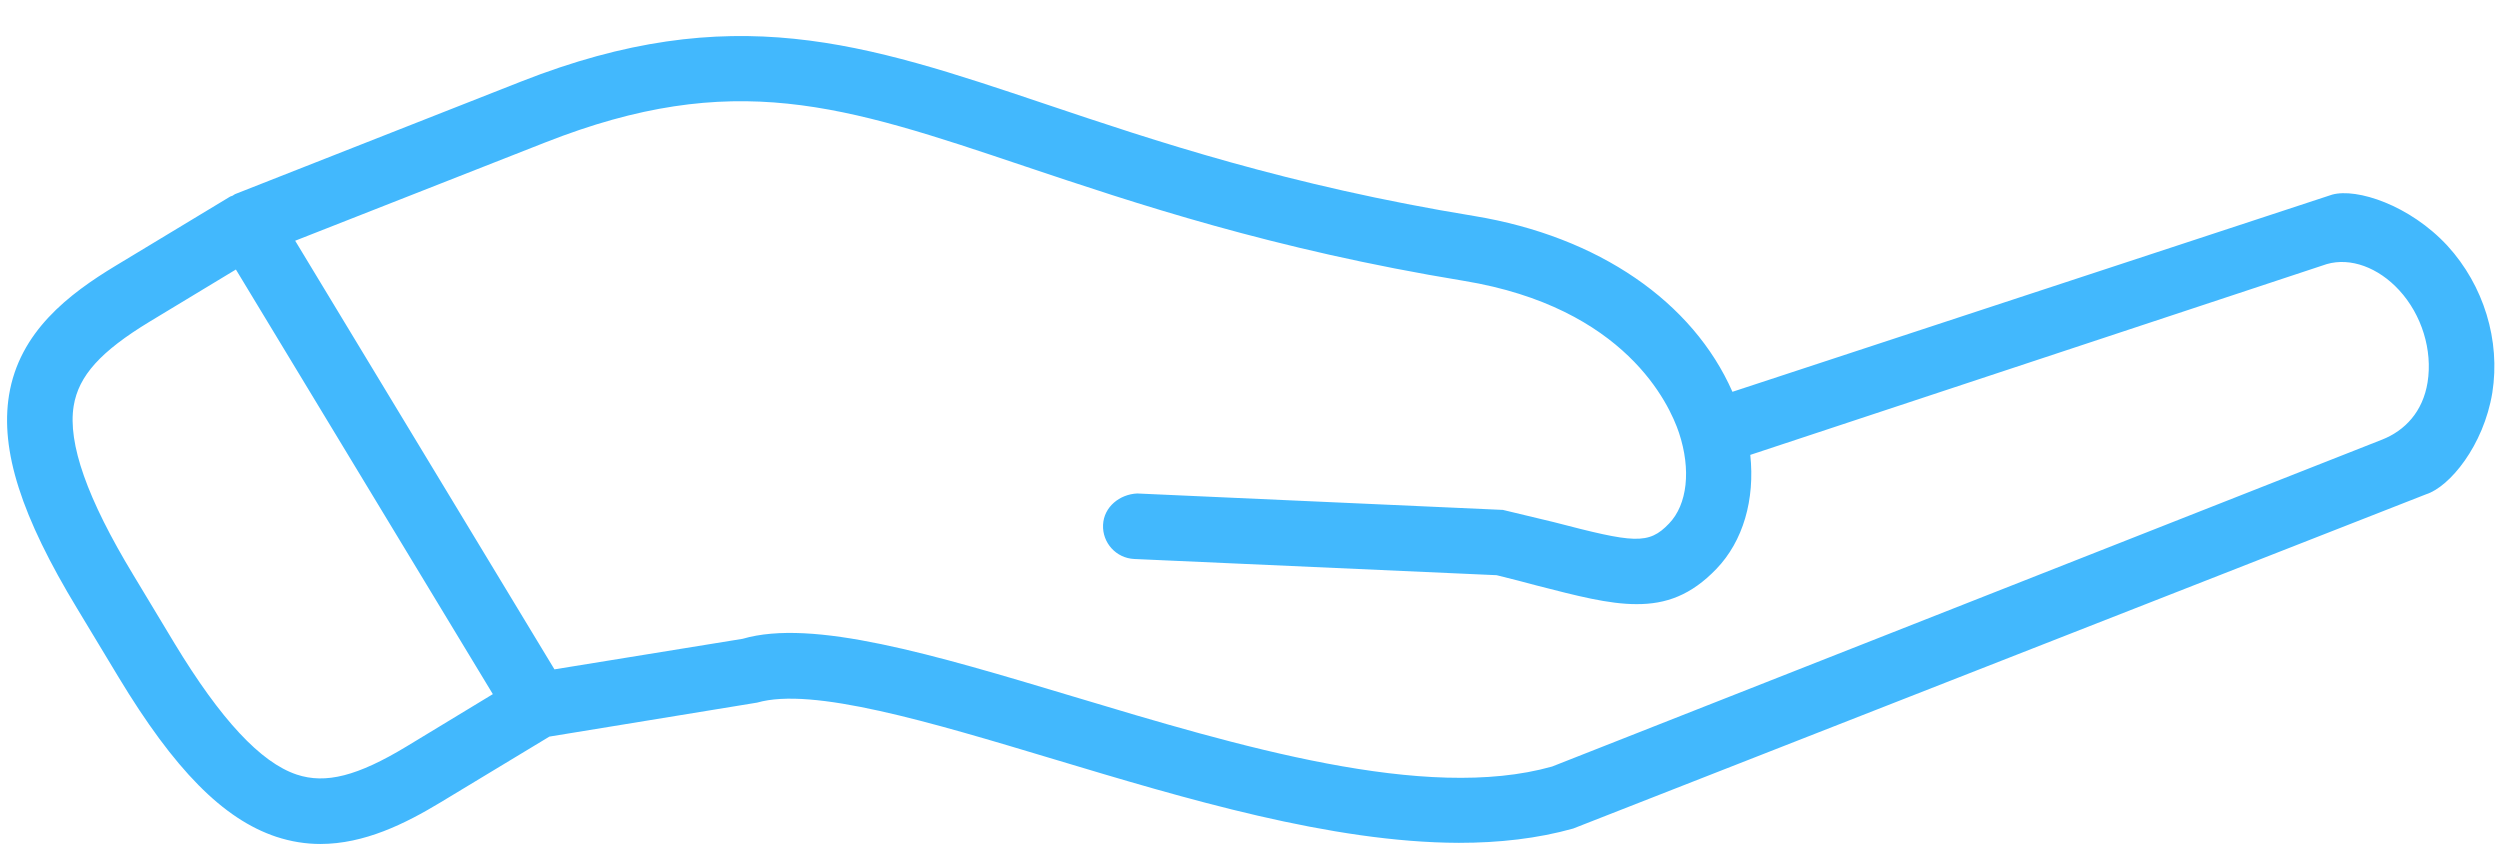 <?xml version="1.0" encoding="UTF-8" standalone="no"?><svg xmlns="http://www.w3.org/2000/svg" xmlns:xlink="http://www.w3.org/1999/xlink" fill="#42b8fd" height="26.8" preserveAspectRatio="xMidYMid meet" version="1" viewBox="5.3 31.1 79.3 26.8" width="79.3" zoomAndPan="magnify"><g id="change1_1"><path d="M79.278,37.273c-0.01,0.005-19.025,6.255-19.025,6.255c-1.256-2.854-4.245-4.922-8.178-5.574 c-5.922-0.967-10.182-2.399-13.609-3.552c-5.775-1.942-9.953-3.343-16.63-0.718l-9.078,3.573c-0.026,0.011-0.047,0.03-0.073,0.047 c-0.025,0.016-0.057,0.016-0.083,0.031l-3.63,2.192c-1.49,0.901-3.058,2.093-3.386,4.109c-0.281,1.75,0.386,3.839,2.167,6.776 l1.307,2.167c1.776,2.942,3.318,4.5,5,5.063c0.475,0.156,0.943,0.229,1.401,0.229c1.396,0,2.688-0.641,3.808-1.317l3.458-2.089 l6.589-1.078c1.75-0.505,5.469,0.609,9.4,1.791c4.198,1.262,8.818,2.646,12.859,2.657c1.276,0,2.495-0.136,3.625-0.453 l27.058-10.604c0.739-0.234,1.823-1.536,2.099-3.224c0.261-1.656-0.271-3.396-1.422-4.656C81.737,37.602,80.055,37.06,79.278,37.273 z M18.195,54.778c-1.552,0.938-2.563,1.198-3.484,0.891c-1.141-0.381-2.411-1.744-3.875-4.161l-1.308-2.172 c-1.463-2.417-2.083-4.172-1.891-5.359c0.156-0.958,0.854-1.729,2.406-2.672l2.74-1.656l8.15,13.469L18.195,54.778z M80.862,45.044 l-26.328,10.37c-4.021,1.136-9.969-0.651-15.219-2.229c-4.422-1.328-8.24-2.469-10.459-1.822l-5.969,0.969l-8.224-13.596 l7.933-3.118c5.974-2.349,9.447-1.183,15.208,0.755c3.495,1.172,7.849,2.636,13.933,3.636c5.119,0.844,6.516,3.906,6.822,4.823 c0.386,1.166,0.266,2.271-0.317,2.875c-0.651,0.682-1.109,0.619-3.661-0.047l-1.609-0.386l-11.6-0.521 c-0.552,0.025-1.057,0.422-1.083,0.994c-0.026,0.573,0.417,1.058,0.989,1.084l11.495,0.514c0.469,0.115,0.891,0.225,1.281,0.33 c1.255,0.322,2.266,0.588,3.151,0.588c0.942,0.006,1.739-0.286,2.536-1.114c0.854-0.886,1.229-2.203,1.078-3.62l18.286-6.052 c0.756-0.219,1.636,0.109,2.297,0.828c0.719,0.781,1.063,1.906,0.901,2.922C82.153,44.159,81.586,44.758,80.862,45.044z" fill="inherit"/></g></svg>